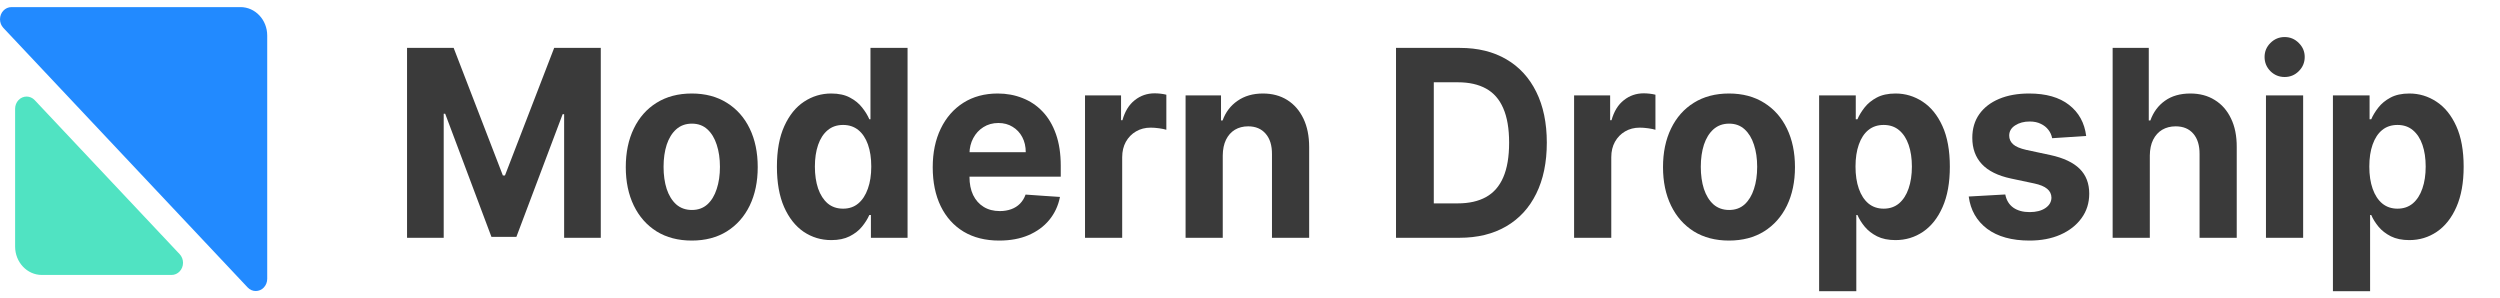 <svg width="176" height="21" viewBox="0 0 176 21" fill="none" xmlns="http://www.w3.org/2000/svg">
<g clip-path="url(#clip0_3713_26746)">
<path d="M16.93 0.5L0.807 0.5C0.361 0.5 0 0.884 0 1.357C0 1.584 0.085 1.802 0.236 1.963L17.435 20.237C17.75 20.572 18.261 20.572 18.576 20.237C18.727 20.076 18.812 19.858 18.812 19.631V2.5C18.812 1.395 17.969 0.5 16.93 0.5Z" fill="#228AFF"></path>
<path d="M2.947 19.357H12.078C12.524 19.357 12.885 18.973 12.885 18.5C12.885 18.273 12.8 18.055 12.649 17.894L2.442 7.049C2.127 6.714 1.616 6.714 1.301 7.049C1.149 7.21 1.064 7.428 1.064 7.655L1.064 17.357C1.064 18.462 1.907 19.357 2.947 19.357Z" fill="#50E3C2"></path>
<path d="M28.656 3.372H31.937L35.402 12.354H35.549L39.014 3.372H42.295V16.74H39.715V8.039H39.61L36.354 16.675H34.597L31.341 8.006H31.237V16.74H28.656V3.372Z" fill="#3A3A3A"></path>
<path d="M48.699 16.936C47.745 16.936 46.92 16.72 46.223 16.29C45.531 15.854 44.997 15.249 44.62 14.475C44.243 13.696 44.055 12.793 44.055 11.766C44.055 10.73 44.243 9.825 44.62 9.05C44.997 8.271 45.531 7.667 46.223 7.236C46.92 6.801 47.745 6.583 48.699 6.583C49.654 6.583 50.477 6.801 51.169 7.236C51.865 7.667 52.402 8.271 52.779 9.05C53.155 9.825 53.344 10.73 53.344 11.766C53.344 12.793 53.155 13.696 52.779 14.475C52.402 15.249 51.865 15.854 51.169 16.29C50.477 16.72 49.654 16.936 48.699 16.936ZM48.712 14.782C49.146 14.782 49.508 14.651 49.799 14.39C50.09 14.124 50.309 13.763 50.456 13.306C50.608 12.85 50.684 12.329 50.684 11.746C50.684 11.163 50.608 10.643 50.456 10.186C50.309 9.729 50.09 9.368 49.799 9.103C49.508 8.837 49.146 8.704 48.712 8.704C48.273 8.704 47.905 8.837 47.606 9.103C47.311 9.368 47.088 9.729 46.936 10.186C46.789 10.643 46.715 11.163 46.715 11.746C46.715 12.329 46.789 12.85 46.936 13.306C47.088 13.763 47.311 14.124 47.606 14.39C47.905 14.651 48.273 14.782 48.712 14.782Z" fill="#3A3A3A"></path>
<path d="M58.523 16.903C57.806 16.903 57.157 16.707 56.575 16.316C55.998 15.92 55.539 15.339 55.199 14.573C54.863 13.803 54.695 12.858 54.695 11.74C54.695 10.591 54.869 9.636 55.218 8.874C55.566 8.108 56.029 7.536 56.606 7.158C57.188 6.775 57.824 6.583 58.517 6.583C59.045 6.583 59.485 6.679 59.837 6.87C60.194 7.057 60.48 7.292 60.698 7.575C60.919 7.854 61.087 8.128 61.201 8.398H61.281V3.372H63.892V16.74H61.312V15.134H61.201C61.078 15.413 60.904 15.689 60.679 15.963C60.458 16.233 60.169 16.457 59.813 16.636C59.461 16.814 59.031 16.903 58.523 16.903ZM59.352 14.69C59.774 14.69 60.13 14.569 60.421 14.325C60.716 14.077 60.941 13.731 61.097 13.287C61.257 12.843 61.337 12.323 61.337 11.727C61.337 11.131 61.259 10.613 61.103 10.173C60.947 9.734 60.722 9.394 60.427 9.155C60.132 8.916 59.774 8.796 59.352 8.796C58.922 8.796 58.56 8.92 58.265 9.168C57.97 9.416 57.747 9.76 57.595 10.199C57.444 10.639 57.368 11.148 57.368 11.727C57.368 12.31 57.444 12.826 57.595 13.274C57.751 13.718 57.974 14.066 58.265 14.318C58.56 14.566 58.922 14.69 59.352 14.69Z" fill="#3A3A3A"></path>
<path d="M70.346 16.936C69.375 16.936 68.539 16.727 67.839 16.309C67.143 15.887 66.606 15.291 66.229 14.521C65.852 13.746 65.664 12.83 65.664 11.772C65.664 10.741 65.852 9.836 66.229 9.057C66.606 8.278 67.136 7.671 67.82 7.236C68.508 6.801 69.315 6.583 70.241 6.583C70.864 6.583 71.443 6.69 71.98 6.903C72.52 7.112 72.991 7.427 73.393 7.849C73.798 8.271 74.114 8.802 74.339 9.442C74.564 10.077 74.677 10.822 74.677 11.675V12.438H66.708V10.715H72.213C72.213 10.315 72.131 9.96 71.967 9.651C71.803 9.342 71.576 9.1 71.285 8.926C70.999 8.748 70.665 8.659 70.284 8.659C69.887 8.659 69.534 8.757 69.227 8.953C68.924 9.144 68.687 9.403 68.515 9.729C68.343 10.051 68.255 10.41 68.251 10.806V12.445C68.251 12.941 68.337 13.37 68.508 13.731C68.685 14.092 68.932 14.37 69.252 14.566C69.571 14.762 69.95 14.86 70.388 14.86C70.679 14.86 70.945 14.816 71.187 14.729C71.429 14.642 71.636 14.512 71.808 14.338C71.98 14.164 72.111 13.95 72.201 13.698L74.621 13.868C74.499 14.486 74.247 15.025 73.866 15.487C73.489 15.944 73.002 16.3 72.403 16.557C71.81 16.81 71.124 16.936 70.346 16.936Z" fill="#3A3A3A"></path>
<path d="M76.385 16.74V6.714H78.922V8.463H79.02C79.192 7.841 79.481 7.371 79.887 7.053C80.292 6.731 80.759 6.57 81.287 6.57C81.418 6.57 81.56 6.579 81.711 6.596C81.863 6.614 81.996 6.638 82.111 6.668V9.136C81.988 9.096 81.818 9.062 81.601 9.031C81.384 9.001 81.185 8.986 81.005 8.986C80.62 8.986 80.276 9.075 79.973 9.253C79.674 9.427 79.436 9.671 79.26 9.984C79.088 10.298 79.002 10.659 79.002 11.068V16.74H76.385Z" fill="#3A3A3A"></path>
<path d="M86.082 10.943V16.74H83.465V6.714H85.959V8.483H86.07C86.279 7.899 86.629 7.438 87.12 7.099C87.612 6.755 88.208 6.583 88.908 6.583C89.563 6.583 90.135 6.735 90.622 7.04C91.109 7.345 91.488 7.78 91.759 8.345C92.029 8.907 92.165 9.577 92.165 10.356V16.74H89.547V10.852C89.551 10.238 89.404 9.76 89.105 9.416C88.806 9.068 88.394 8.894 87.87 8.894C87.517 8.894 87.206 8.974 86.936 9.135C86.67 9.296 86.461 9.531 86.309 9.84C86.162 10.145 86.086 10.513 86.082 10.943Z" fill="#3A3A3A"></path>
<path d="M102.74 16.74H98.279V3.372H102.776C104.042 3.372 105.131 3.639 106.045 4.174C106.958 4.705 107.66 5.469 108.152 6.466C108.647 7.462 108.896 8.655 108.896 10.043C108.896 11.435 108.647 12.632 108.152 13.633C107.66 14.634 106.954 15.402 106.033 15.937C105.115 16.472 104.018 16.74 102.74 16.74ZM100.939 14.318H102.628C103.415 14.318 104.077 14.17 104.613 13.874C105.154 13.574 105.559 13.111 105.829 12.484C106.104 11.853 106.242 11.039 106.242 10.043C106.242 9.055 106.104 8.248 105.829 7.621C105.559 6.994 105.156 6.533 104.619 6.237C104.083 5.941 103.421 5.793 102.635 5.793H100.939V14.318Z" fill="#3A3A3A"></path>
<path d="M110.816 16.74V6.714H113.354V8.463H113.452C113.624 7.841 113.913 7.371 114.319 7.053C114.724 6.731 115.191 6.57 115.719 6.57C115.85 6.57 115.991 6.579 116.143 6.596C116.294 6.614 116.428 6.638 116.543 6.668V9.136C116.419 9.096 116.25 9.062 116.032 9.031C115.815 9.001 115.616 8.986 115.437 8.986C115.052 8.986 114.707 9.075 114.404 9.253C114.105 9.427 113.868 9.671 113.692 9.984C113.519 10.298 113.434 10.659 113.434 11.068V16.74H110.816Z" fill="#3A3A3A"></path>
<path d="M121.721 16.936C120.767 16.936 119.941 16.72 119.245 16.29C118.553 15.854 118.018 15.249 117.642 14.475C117.264 13.696 117.076 12.793 117.076 11.766C117.076 10.73 117.264 9.825 117.642 9.05C118.018 8.271 118.553 7.667 119.245 7.236C119.941 6.801 120.767 6.583 121.721 6.583C122.675 6.583 123.498 6.801 124.191 7.236C124.887 7.667 125.423 8.271 125.8 9.05C126.176 9.825 126.366 10.73 126.366 11.766C126.366 12.793 126.176 13.696 125.8 14.475C125.423 15.249 124.887 15.854 124.191 16.29C123.498 16.72 122.675 16.936 121.721 16.936ZM121.733 14.782C122.167 14.782 122.529 14.651 122.82 14.39C123.111 14.124 123.33 13.763 123.478 13.306C123.63 12.85 123.705 12.329 123.705 11.746C123.705 11.163 123.63 10.643 123.478 10.186C123.33 9.729 123.111 9.368 122.82 9.103C122.529 8.837 122.167 8.704 121.733 8.704C121.295 8.704 120.927 8.837 120.627 9.103C120.333 9.368 120.109 9.729 119.957 10.186C119.81 10.643 119.736 11.163 119.736 11.746C119.736 12.329 119.81 12.85 119.957 13.306C120.109 13.763 120.333 14.124 120.627 14.39C120.927 14.651 121.295 14.782 121.733 14.782Z" fill="#3A3A3A"></path>
<path d="M128.066 20.5V6.714H130.646V8.398H130.763C130.878 8.128 131.044 7.854 131.261 7.575C131.482 7.292 131.769 7.057 132.121 6.87C132.478 6.679 132.92 6.583 133.448 6.583C134.136 6.583 134.771 6.774 135.353 7.157C135.934 7.536 136.399 8.108 136.747 8.874C137.095 9.636 137.269 10.591 137.269 11.74C137.269 12.858 137.1 13.803 136.759 14.573C136.424 15.339 135.965 15.92 135.383 16.316C134.806 16.707 134.159 16.903 133.441 16.903C132.934 16.903 132.502 16.814 132.145 16.636C131.793 16.457 131.505 16.233 131.28 15.963C131.054 15.689 130.882 15.413 130.763 15.134H130.684V20.5H128.066ZM130.628 11.727C130.628 12.323 130.706 12.843 130.862 13.287C131.017 13.731 131.243 14.077 131.537 14.325C131.832 14.568 132.191 14.69 132.612 14.69C133.039 14.69 133.399 14.566 133.694 14.318C133.988 14.066 134.212 13.718 134.364 13.274C134.519 12.826 134.597 12.31 134.597 11.727C134.597 11.148 134.521 10.639 134.369 10.199C134.218 9.76 133.995 9.416 133.7 9.168C133.405 8.92 133.042 8.796 132.612 8.796C132.187 8.796 131.826 8.916 131.531 9.155C131.24 9.394 131.017 9.734 130.862 10.173C130.706 10.613 130.628 11.131 130.628 11.727Z" fill="#3A3A3A"></path>
<path d="M146.867 9.573L144.471 9.729C144.43 9.512 144.342 9.316 144.207 9.142C144.072 8.963 143.894 8.822 143.672 8.718C143.455 8.609 143.195 8.554 142.892 8.554C142.487 8.554 142.145 8.646 141.866 8.828C141.588 9.007 141.448 9.246 141.448 9.547C141.448 9.786 141.539 9.988 141.719 10.154C141.899 10.319 142.208 10.452 142.647 10.552L144.354 10.917C145.272 11.117 145.956 11.44 146.407 11.883C146.856 12.327 147.082 12.91 147.082 13.633C147.082 14.29 146.9 14.867 146.536 15.363C146.175 15.859 145.679 16.246 145.048 16.524C144.422 16.799 143.699 16.936 142.88 16.936C141.631 16.936 140.635 16.659 139.894 16.107C139.157 15.55 138.725 14.793 138.598 13.835L141.172 13.691C141.25 14.096 141.438 14.405 141.737 14.618C142.036 14.827 142.419 14.932 142.886 14.932C143.345 14.932 143.713 14.838 143.992 14.651C144.275 14.46 144.418 14.214 144.422 13.914C144.418 13.661 144.317 13.454 144.12 13.293C143.924 13.128 143.621 13.002 143.211 12.915L141.577 12.569C140.656 12.373 139.97 12.034 139.519 11.55C139.073 11.068 138.85 10.452 138.85 9.703C138.85 9.059 139.014 8.504 139.341 8.039C139.672 7.573 140.137 7.214 140.736 6.962C141.337 6.709 142.042 6.583 142.849 6.583C144.041 6.583 144.979 6.851 145.663 7.386C146.351 7.921 146.752 8.65 146.867 9.573Z" fill="#3A3A3A"></path>
<path d="M151.347 10.944V16.74H148.73V3.372H151.274V8.483H151.385C151.597 7.891 151.941 7.427 152.416 7.092C152.891 6.753 153.487 6.583 154.204 6.583C154.859 6.583 155.431 6.735 155.918 7.04C156.41 7.34 156.791 7.773 157.061 8.339C157.336 8.9 157.47 9.573 157.466 10.356V16.74H154.849V10.852C154.854 10.234 154.706 9.753 154.407 9.41C154.112 9.066 153.698 8.894 153.166 8.894C152.81 8.894 152.494 8.974 152.219 9.135C151.949 9.296 151.737 9.531 151.58 9.84C151.429 10.145 151.352 10.513 151.347 10.944Z" fill="#3A3A3A"></path>
<path d="M159.524 16.74V6.714H162.141V16.74H159.524ZM160.838 5.421C160.45 5.421 160.116 5.284 159.837 5.01C159.563 4.732 159.426 4.399 159.426 4.011C159.426 3.628 159.563 3.3 159.837 3.026C160.116 2.747 160.45 2.608 160.838 2.608C161.228 2.608 161.559 2.747 161.834 3.026C162.113 3.3 162.252 3.628 162.252 4.011C162.252 4.399 162.113 4.732 161.834 5.01C161.559 5.284 161.228 5.421 160.838 5.421Z" fill="#3A3A3A"></path>
<path d="M164.238 20.5V6.714H166.818V8.398H166.935C167.05 8.128 167.215 7.854 167.433 7.575C167.654 7.292 167.941 7.057 168.293 6.87C168.649 6.679 169.091 6.583 169.62 6.583C170.308 6.583 170.942 6.774 171.524 7.157C172.106 7.536 172.571 8.108 172.919 8.874C173.267 9.636 173.441 10.591 173.441 11.74C173.441 12.858 173.271 13.803 172.931 14.573C172.595 15.339 172.137 15.92 171.555 16.316C170.977 16.707 170.331 16.903 169.613 16.903C169.106 16.903 168.673 16.814 168.317 16.636C167.965 16.457 167.676 16.233 167.451 15.963C167.226 15.689 167.053 15.413 166.935 15.134H166.855V20.5H164.238ZM166.8 11.727C166.8 12.323 166.877 12.843 167.034 13.287C167.189 13.731 167.414 14.077 167.709 14.325C168.004 14.568 168.363 14.69 168.784 14.69C169.211 14.69 169.571 14.566 169.866 14.318C170.16 14.066 170.383 13.718 170.535 13.274C170.691 12.826 170.768 12.31 170.768 11.727C170.768 11.148 170.693 10.639 170.541 10.199C170.39 9.76 170.167 9.416 169.871 9.168C169.577 8.92 169.214 8.796 168.784 8.796C168.358 8.796 167.997 8.916 167.703 9.155C167.412 9.394 167.189 9.734 167.034 10.173C166.877 10.613 166.8 11.131 166.8 11.727Z" fill="#3A3A3A"></path>
</g>
<defs>
<clipPath id="clip0_3713_26746">
<rect width="176" height="20" fill="white" transform="translate(0 0.5)"></rect>
</clipPath>
</defs>
</svg>
